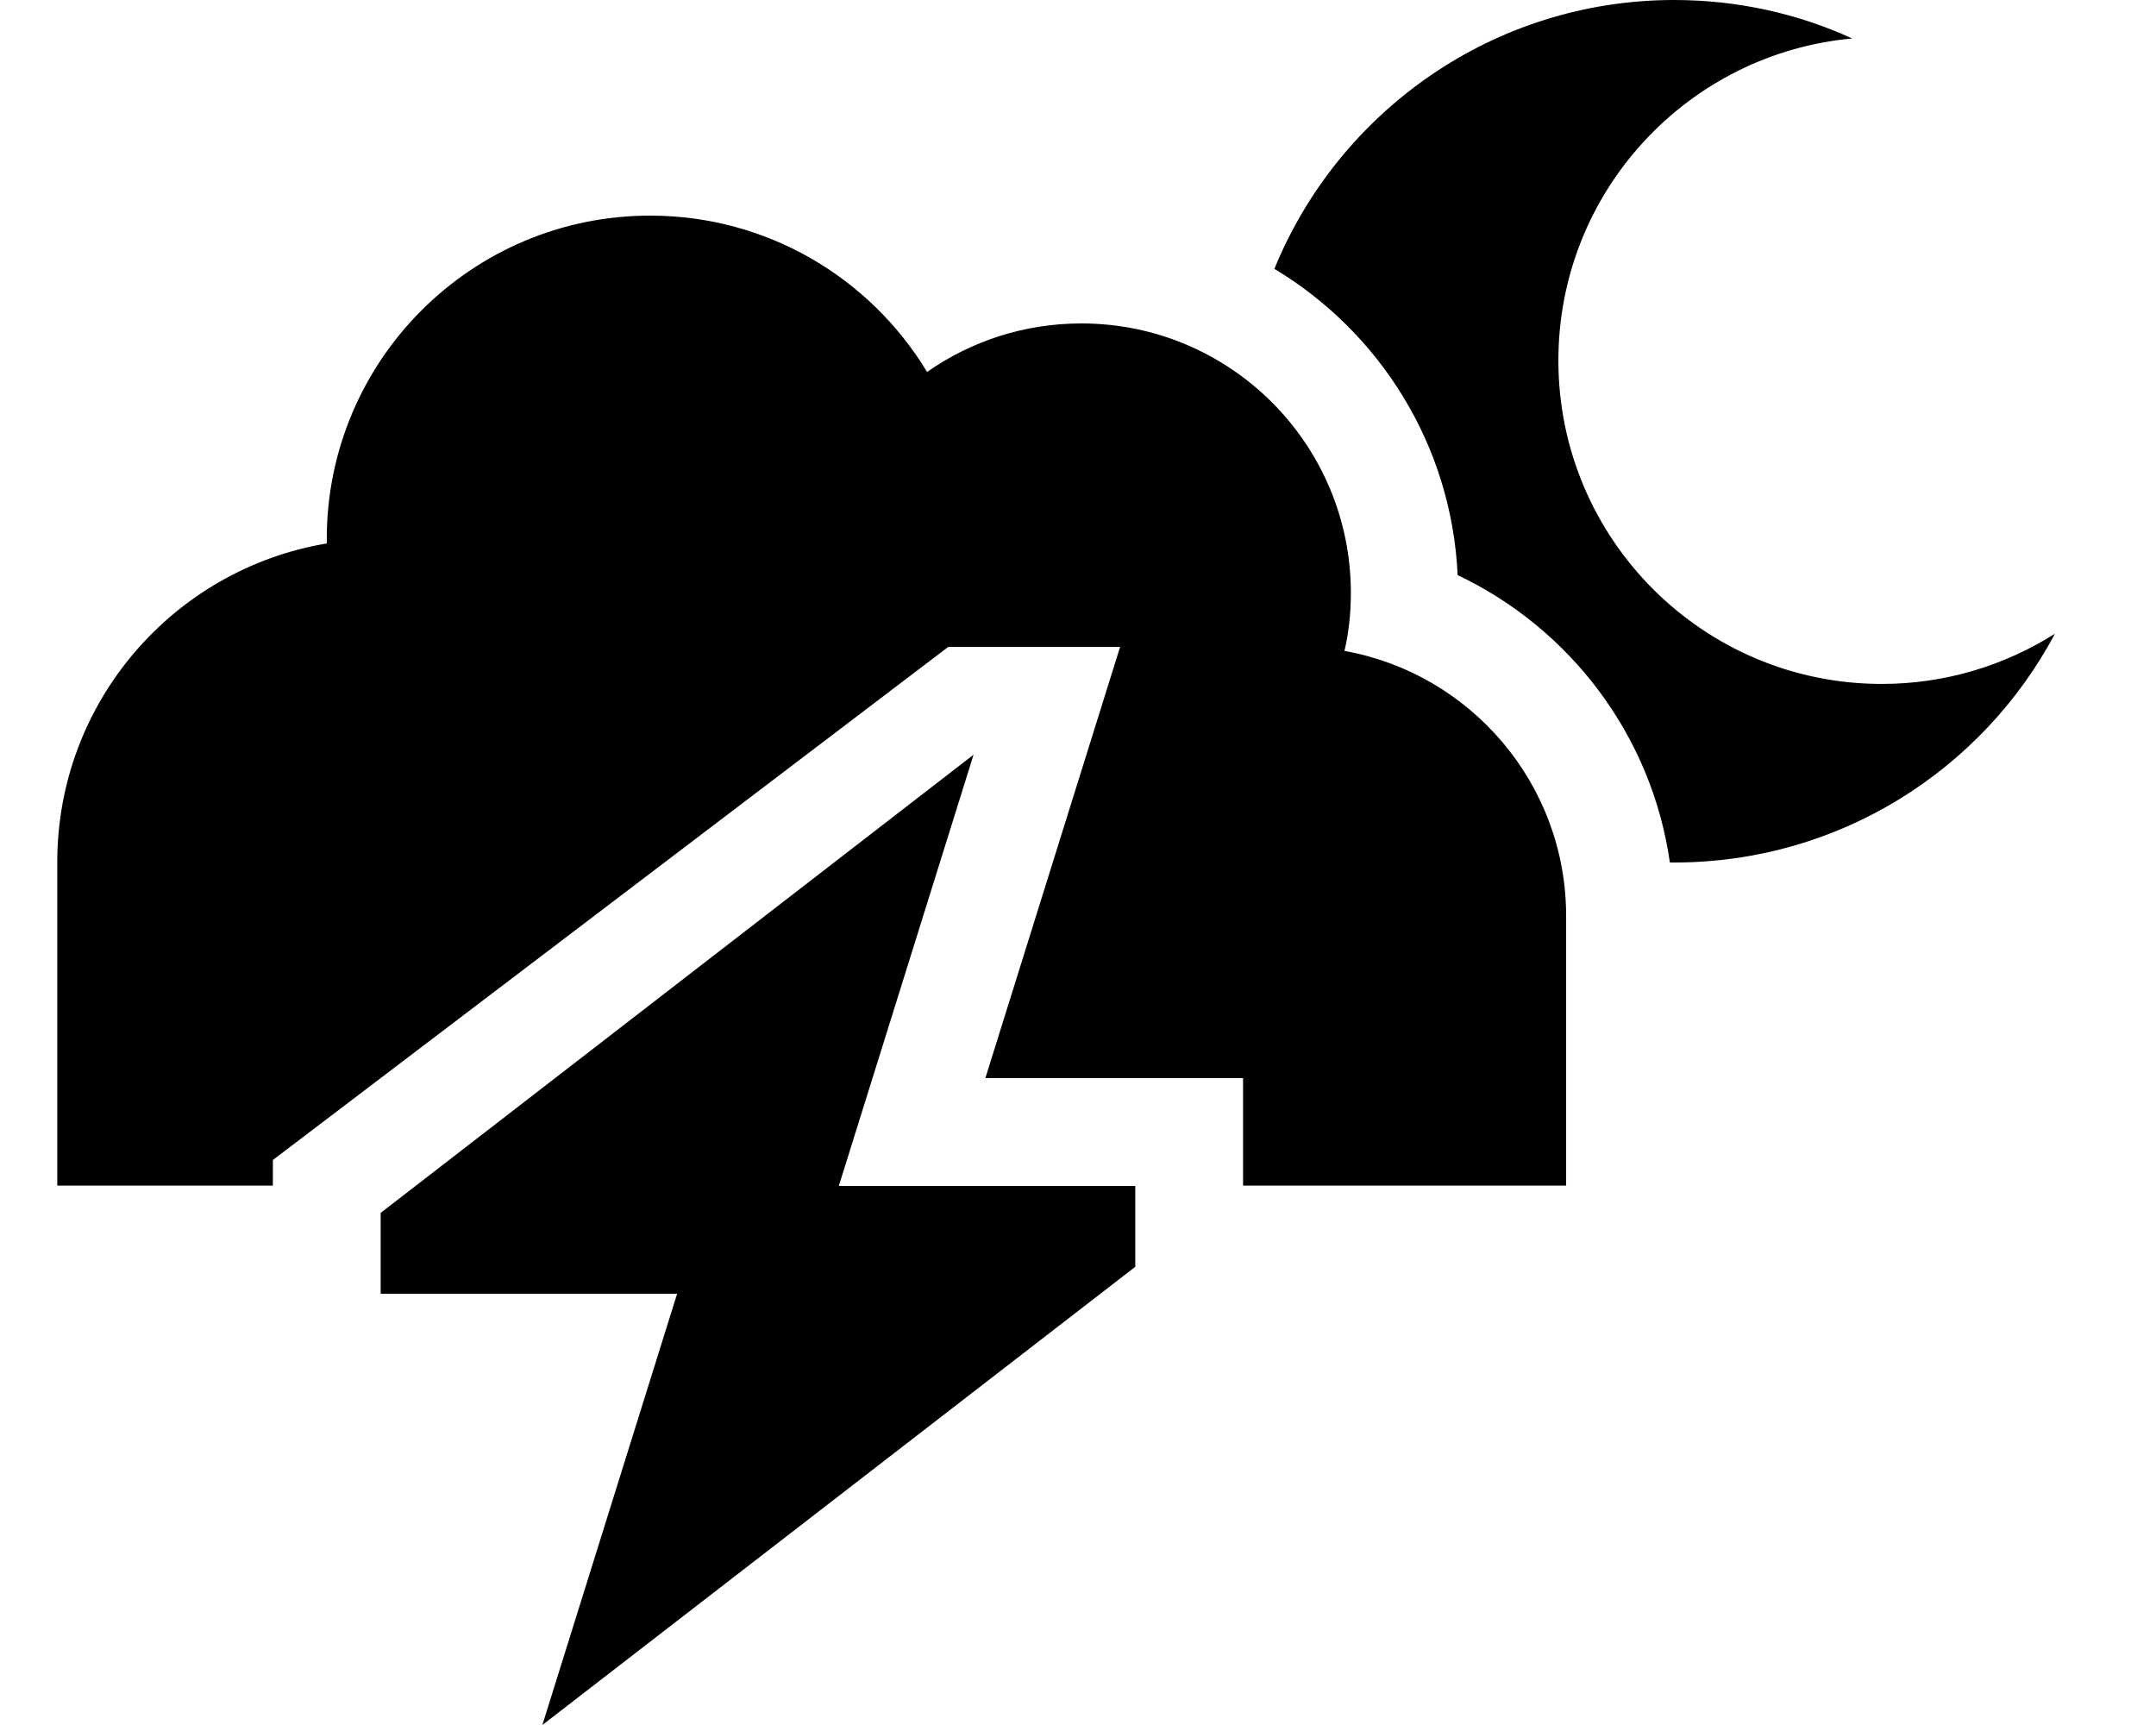 <svg xmlns="http://www.w3.org/2000/svg" viewBox="0 0 640 512"><!--! Font Awesome Pro 6.3.0 by @fontawesome - https://fontawesome.com License - https://fontawesome.com/license (Commercial License) Copyright 2023 Fonticons, Inc. --><path d="M550 11.4c-49 4.4-87.4 45.5-87.4 95.6c0 53 43 96 96 96c18.9 0 36.5-5.5 51.4-14.9C588.5 228.5 546 256 497 256l-1.3 0c-5.4-37.8-29.7-69.5-63-85.3c-1.8-38.6-23.1-72.1-54.4-90.9C397.4 33 443.4 0 497 0c18.9 0 36.9 4.1 53 11.5zM464.9 351.9l-80 0H369V320H292.5l40-128h-51L81 344.3v7.6H17v-96c0-47.6 34.6-87 80-94.6l0-1.3c0-53 43-96 96-96c34.9 0 65.4 18.6 82.2 46.4c13-9.1 28.8-14.4 45.8-14.4c44.2 0 80 35.8 80 80c0 5.9-.6 11.7-1.9 17.2c37.4 6.7 65.8 39.4 65.8 78.7v80zM161 512l40-128H113V360L289 224 249 352h88v24L161 512z"/></svg>